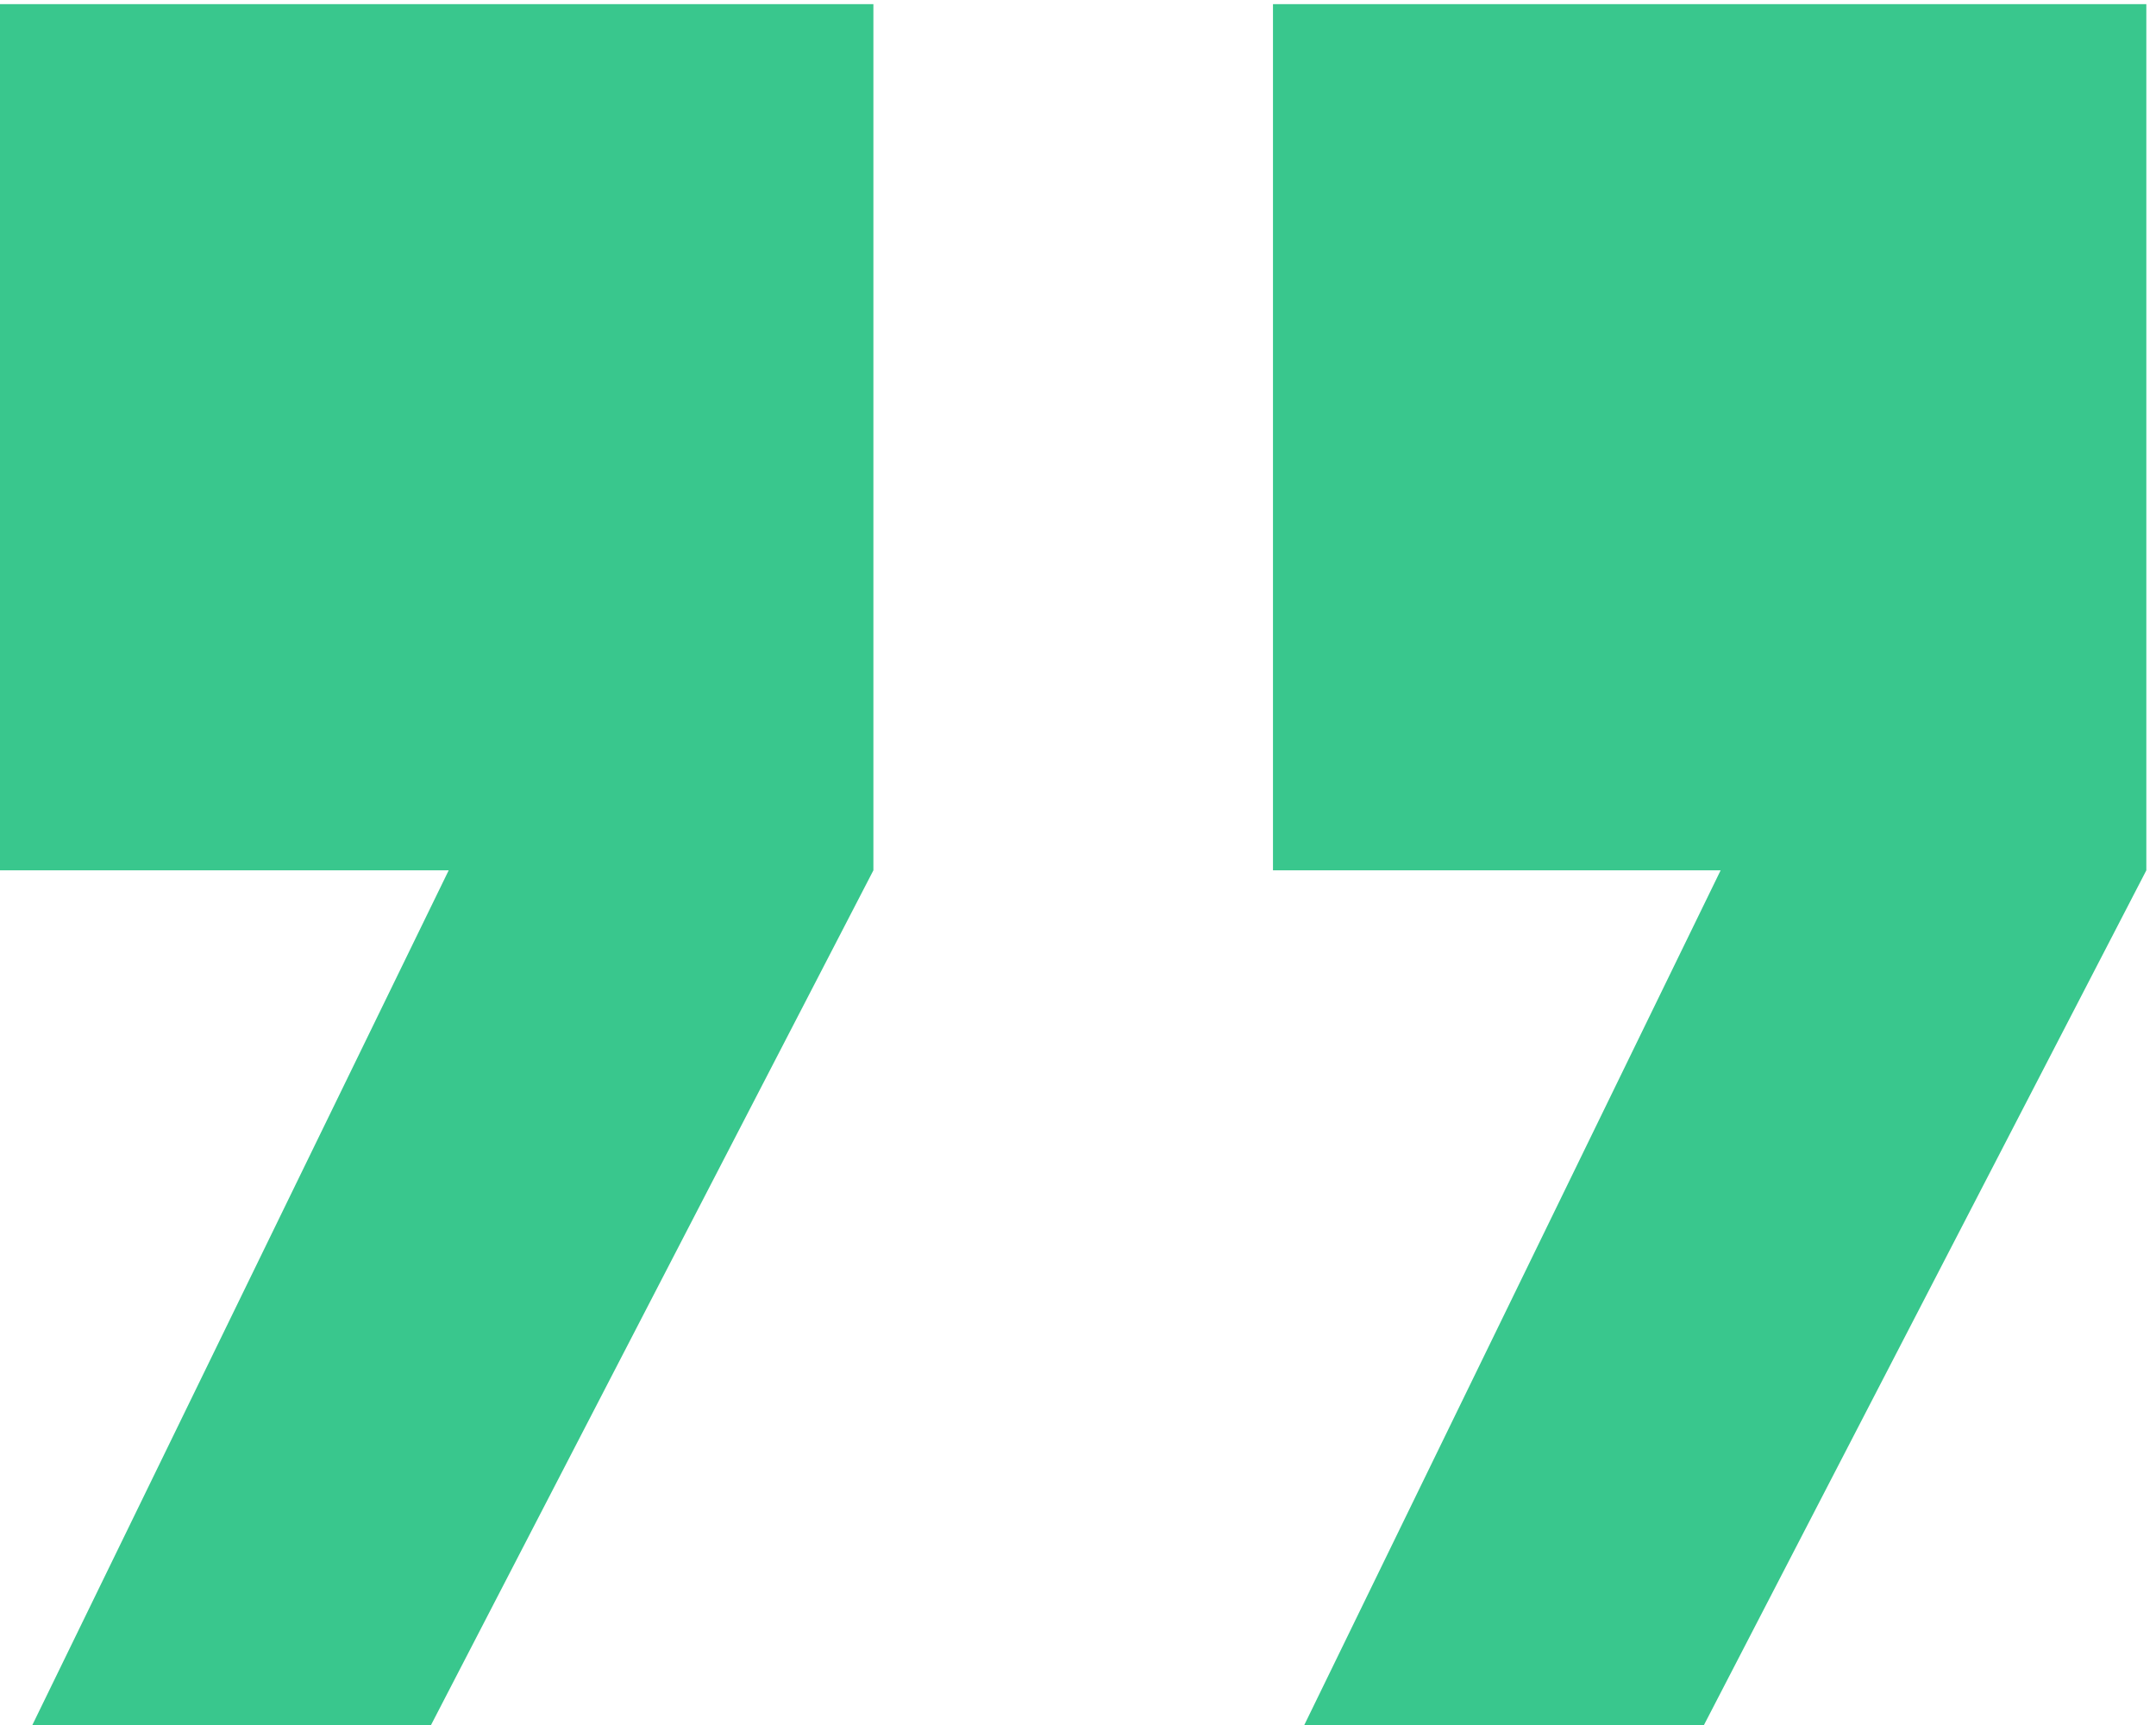 <svg xmlns="http://www.w3.org/2000/svg" id="Warstwa_1" data-name="Warstwa 1" viewBox="0 0 60 48"><path d="M0,.116h24.306v24.102l-12.371,23.898H.844l11.643-23.898H0V.116ZM35.425.116h24.306v24.102l-12.371,23.898h-11.119l11.643-23.898h-12.458V.116Z" style="fill: #39c78d; stroke-width: 0px;"></path></svg>